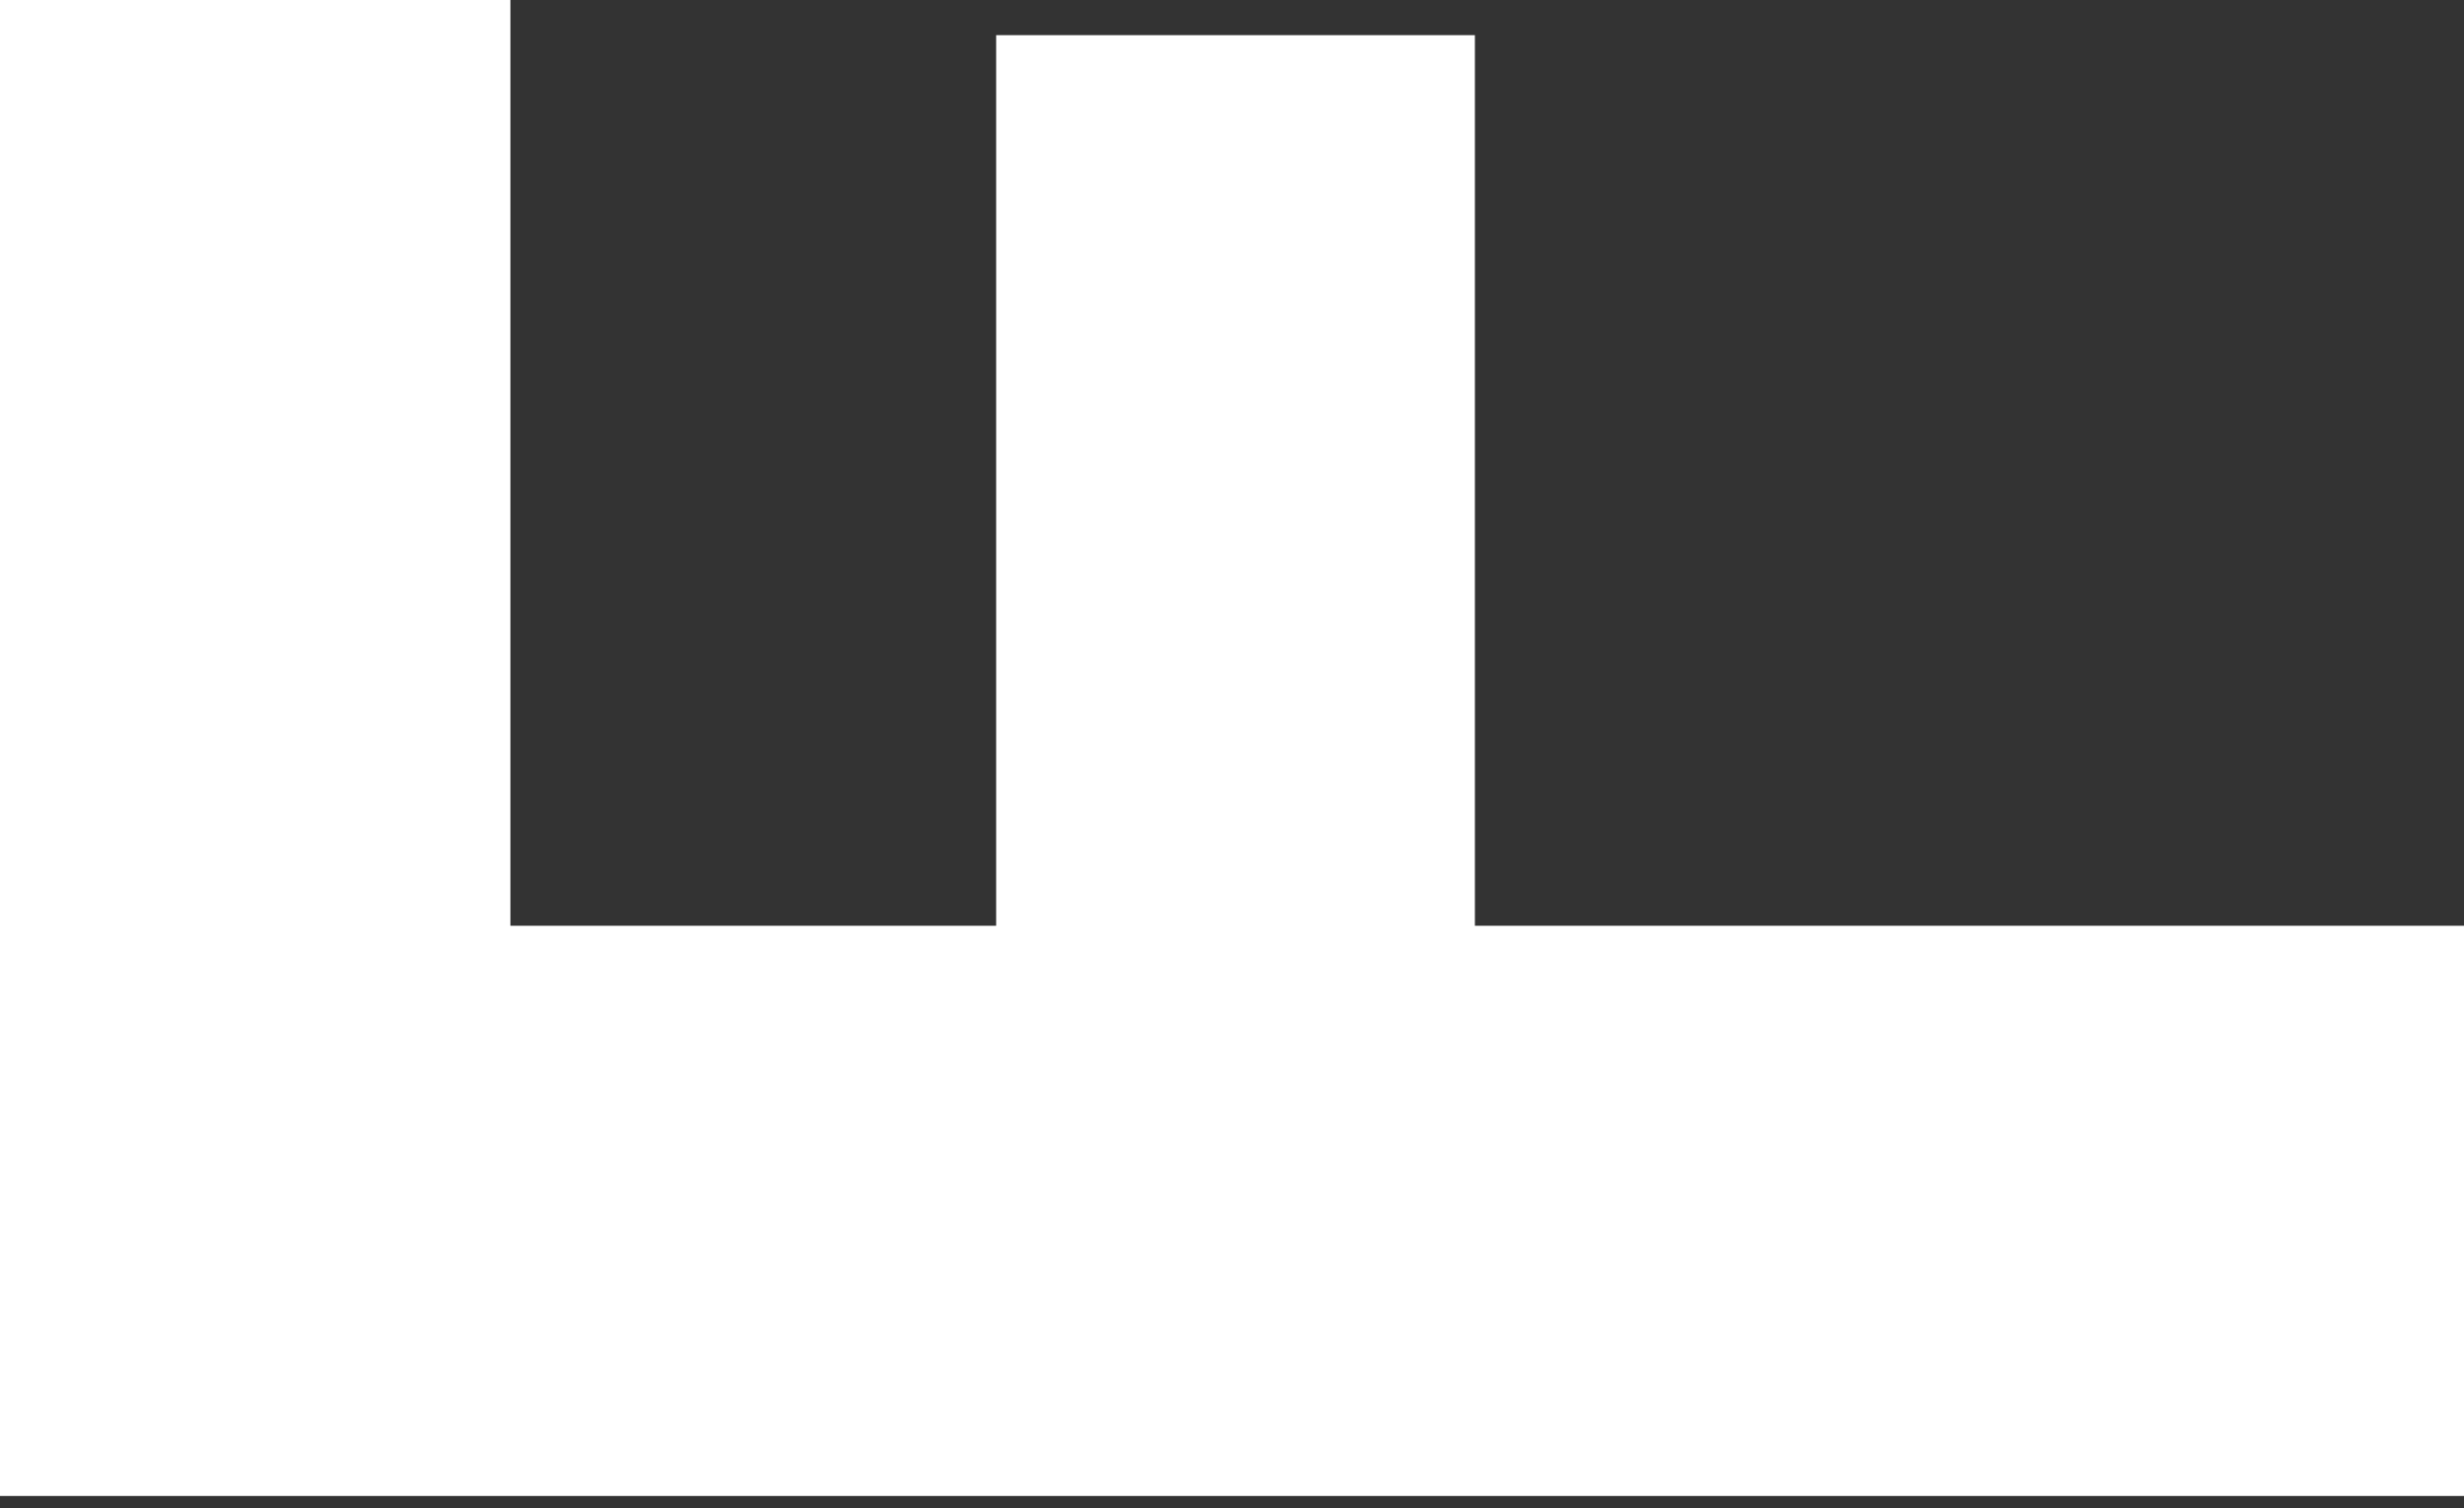 <svg xmlns="http://www.w3.org/2000/svg" width="165" height="101" viewBox="0 0 165 101" fill="none"><rect x="0" y="0" width="165" height="101" fill="#333333" stroke="none"/><g clip-path="url(#clip0_17_4)"><path d="M34.179 73.777L34.179 -0.002H0L0 73.777H34.179ZM98.765 73.777V2.356H66.707V73.777H98.765ZM0 100.177L165 100.177V61.993L0 61.993L0 100.177Z" fill="white"></path></g><defs><clipPath id="clip0_17_4"><rect width="165" height="100.179" fill="white"></rect></clipPath></defs></svg>
